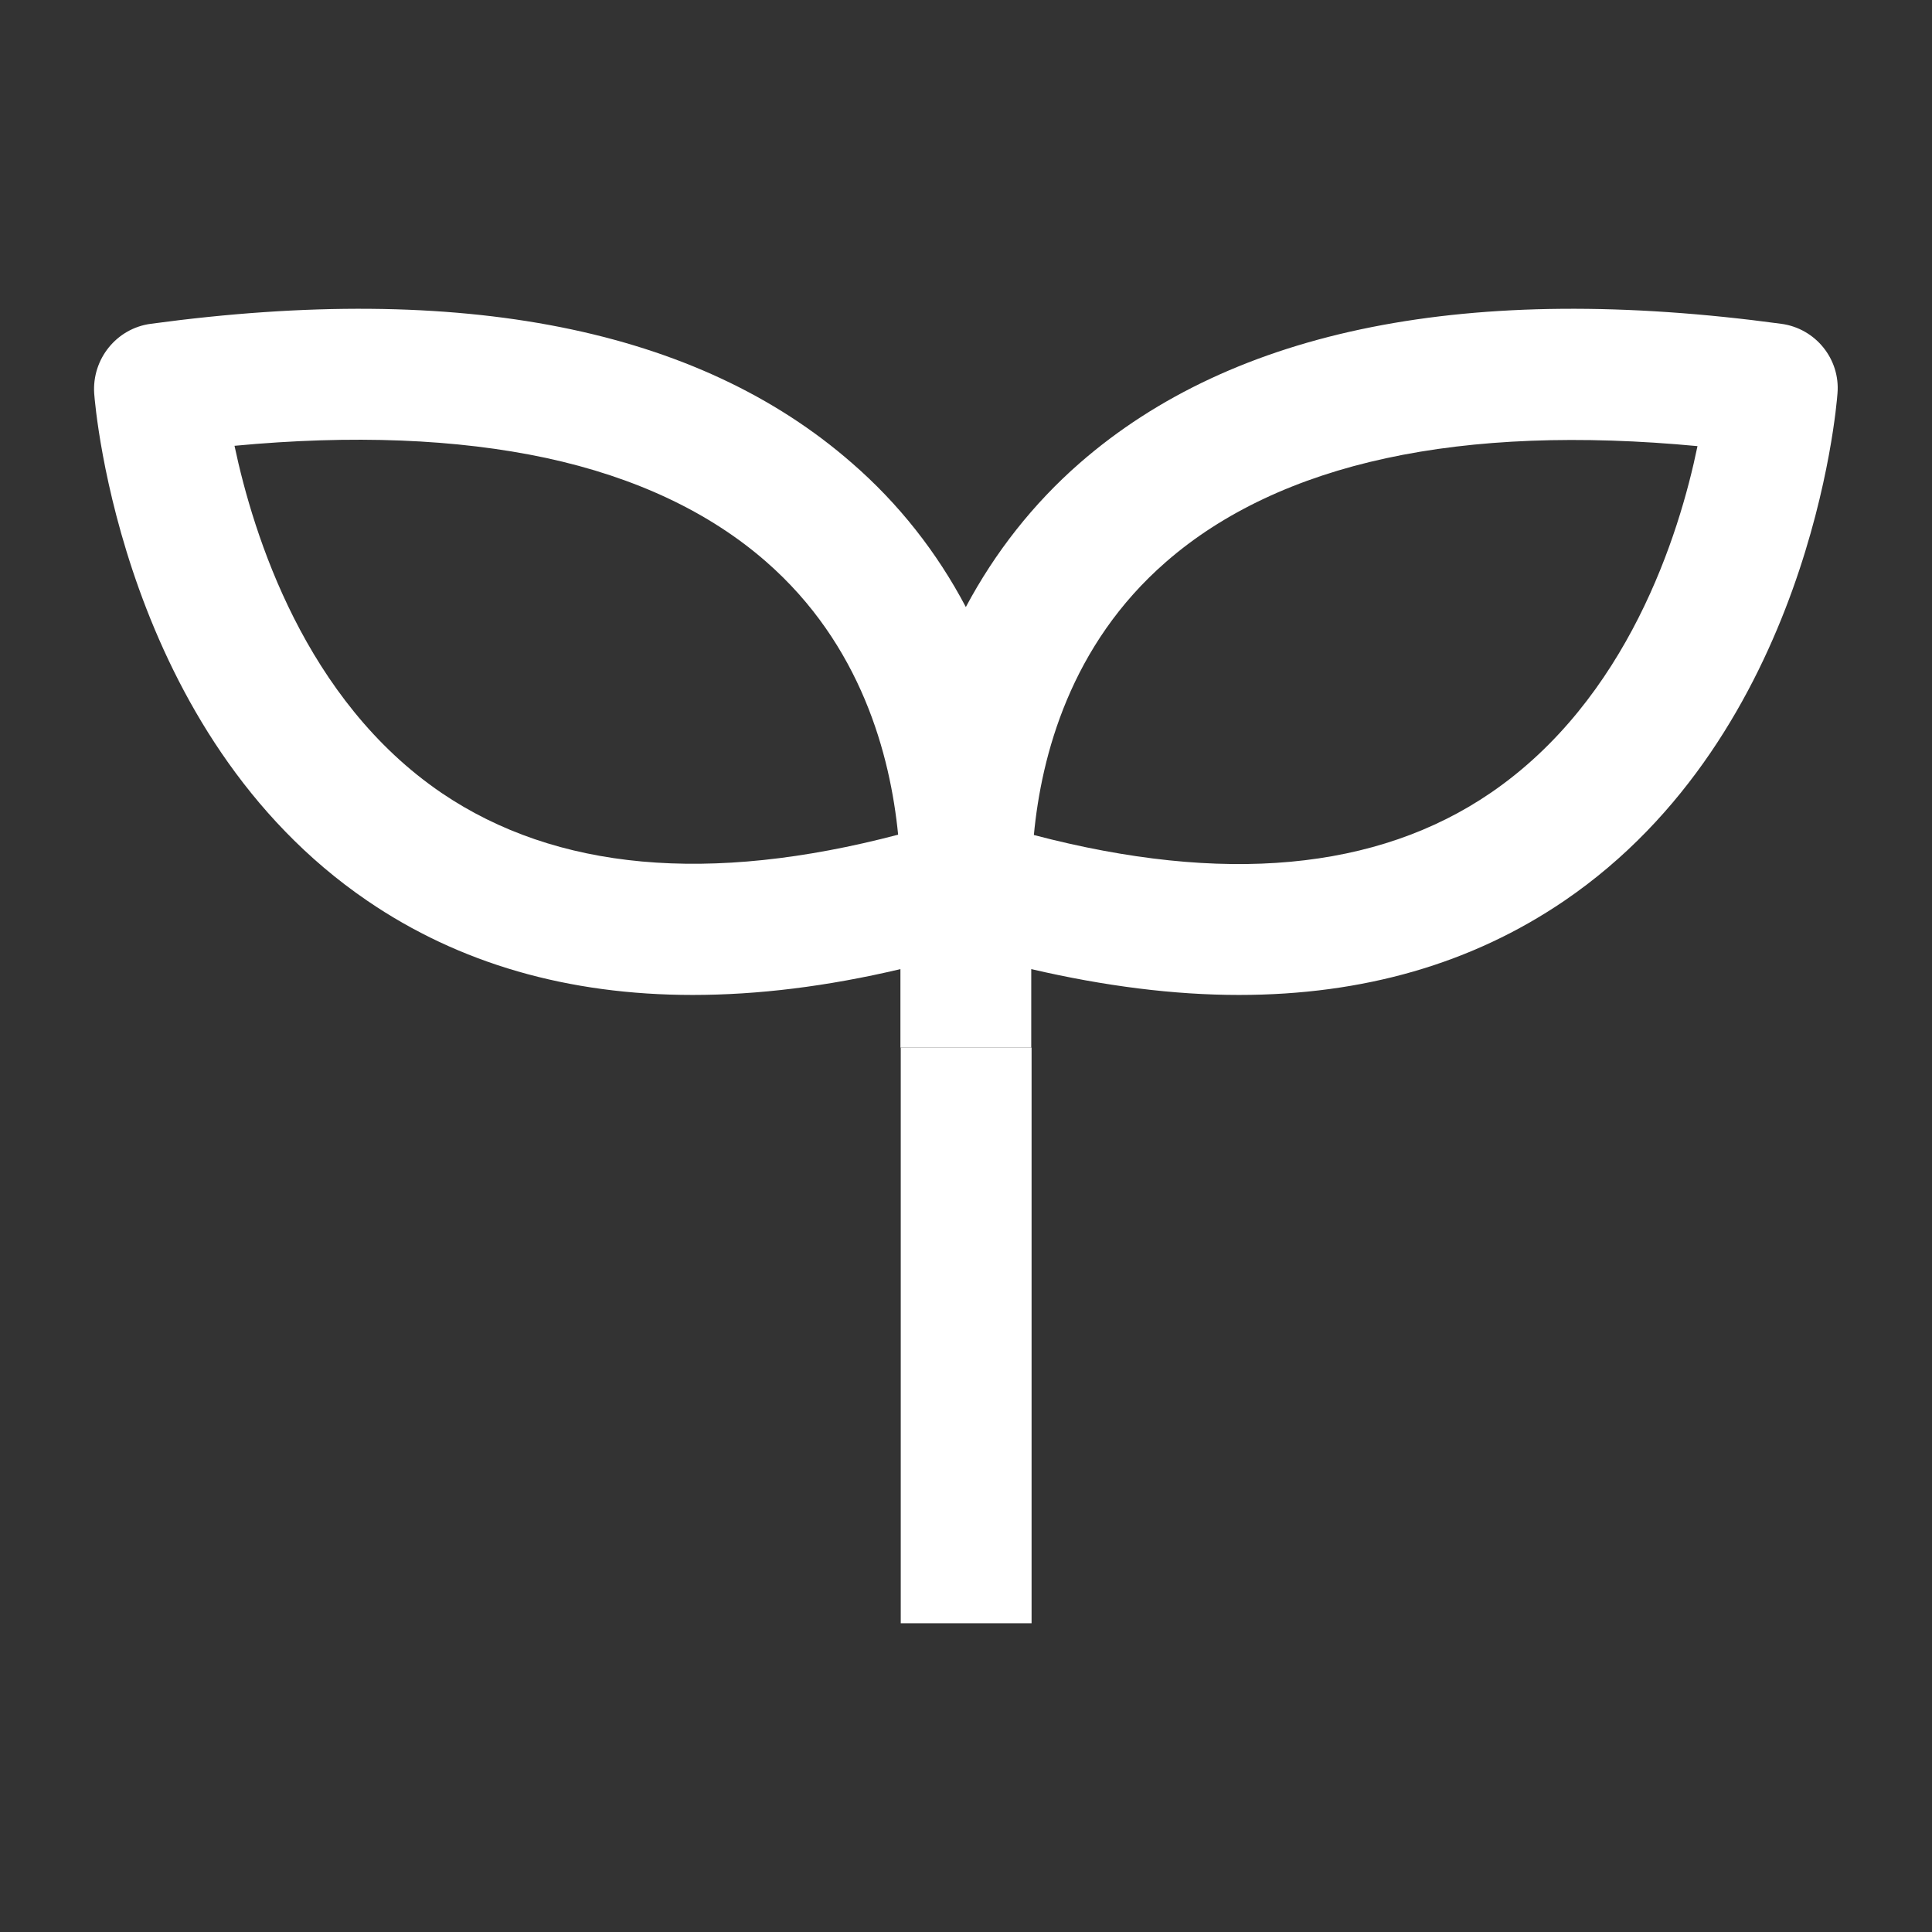<?xml version="1.0" encoding="utf-8"?>
<!-- Generator: Adobe Illustrator 25.3.1, SVG Export Plug-In . SVG Version: 6.00 Build 0)  -->
<svg version="1.1" xmlns="http://www.w3.org/2000/svg" xmlns:xlink="http://www.w3.org/1999/xlink" x="0px" y="0px"
	 viewBox="0 0 590.7 590.7" style="enable-background:new 0 0 590.7 590.7;" xml:space="preserve">
<rect x="0" y="0" width="590.7" height="590.7" fill="#333333" stroke="none"/>
<style type="text/css">
	.st0{fill:#666666;}
	.st1{fill:none;}
	.st2{fill:#FFFFFF;}
</style>
<g id="Guides_For_Artboard">
</g>
<g id="Layer_1">
	<g>
		<rect x="275.4" y="320.3" class="st2" width="40" height="176"/>
		<path class="st2" d="M544.6,99c-95.2-12.9-167.3,1.4-214.5,42.6c-14.2,12.4-25.9,27.3-34.8,44c-8.8-16.7-20.5-31.6-34.8-44
			C213.4,100.4,141.3,86.1,46.1,99c-10.5,1.4-18,10.8-17.3,21.3c0.3,4.2,8.6,104,83.5,155.1c28.1,19.2,61.4,28.8,99.5,28.8
			c19.9,0,41.1-2.6,63.5-7.9v24h40v-24c22.4,5.2,43.6,7.9,63.5,7.9c38.1,0,71.3-9.6,99.5-28.8c75-51.1,83.2-150.9,83.5-155.1
			C562.7,109.8,555.1,100.4,544.6,99z M135.1,242.5c-41.8-28.4-57.6-78.8-63.4-106.2c36.1-3.4,68-2.1,95.2,3.7
			c27.4,5.9,50,16.6,67.3,31.7c29.1,25.4,38,59.2,40.4,83.5C216.8,270.4,170,266.1,135.1,242.5z M455.8,242.4
			c-34.8,23.8-81.8,28.1-139.7,12.9c2.3-24.3,11.2-58.1,40.4-83.5c17.3-15.1,40-25.8,67.3-31.7c27.2-5.9,59.2-7.1,95.2-3.7
			C513.4,163.6,497.6,213.8,455.8,242.4z"/>
	</g>
</g>
</svg>
